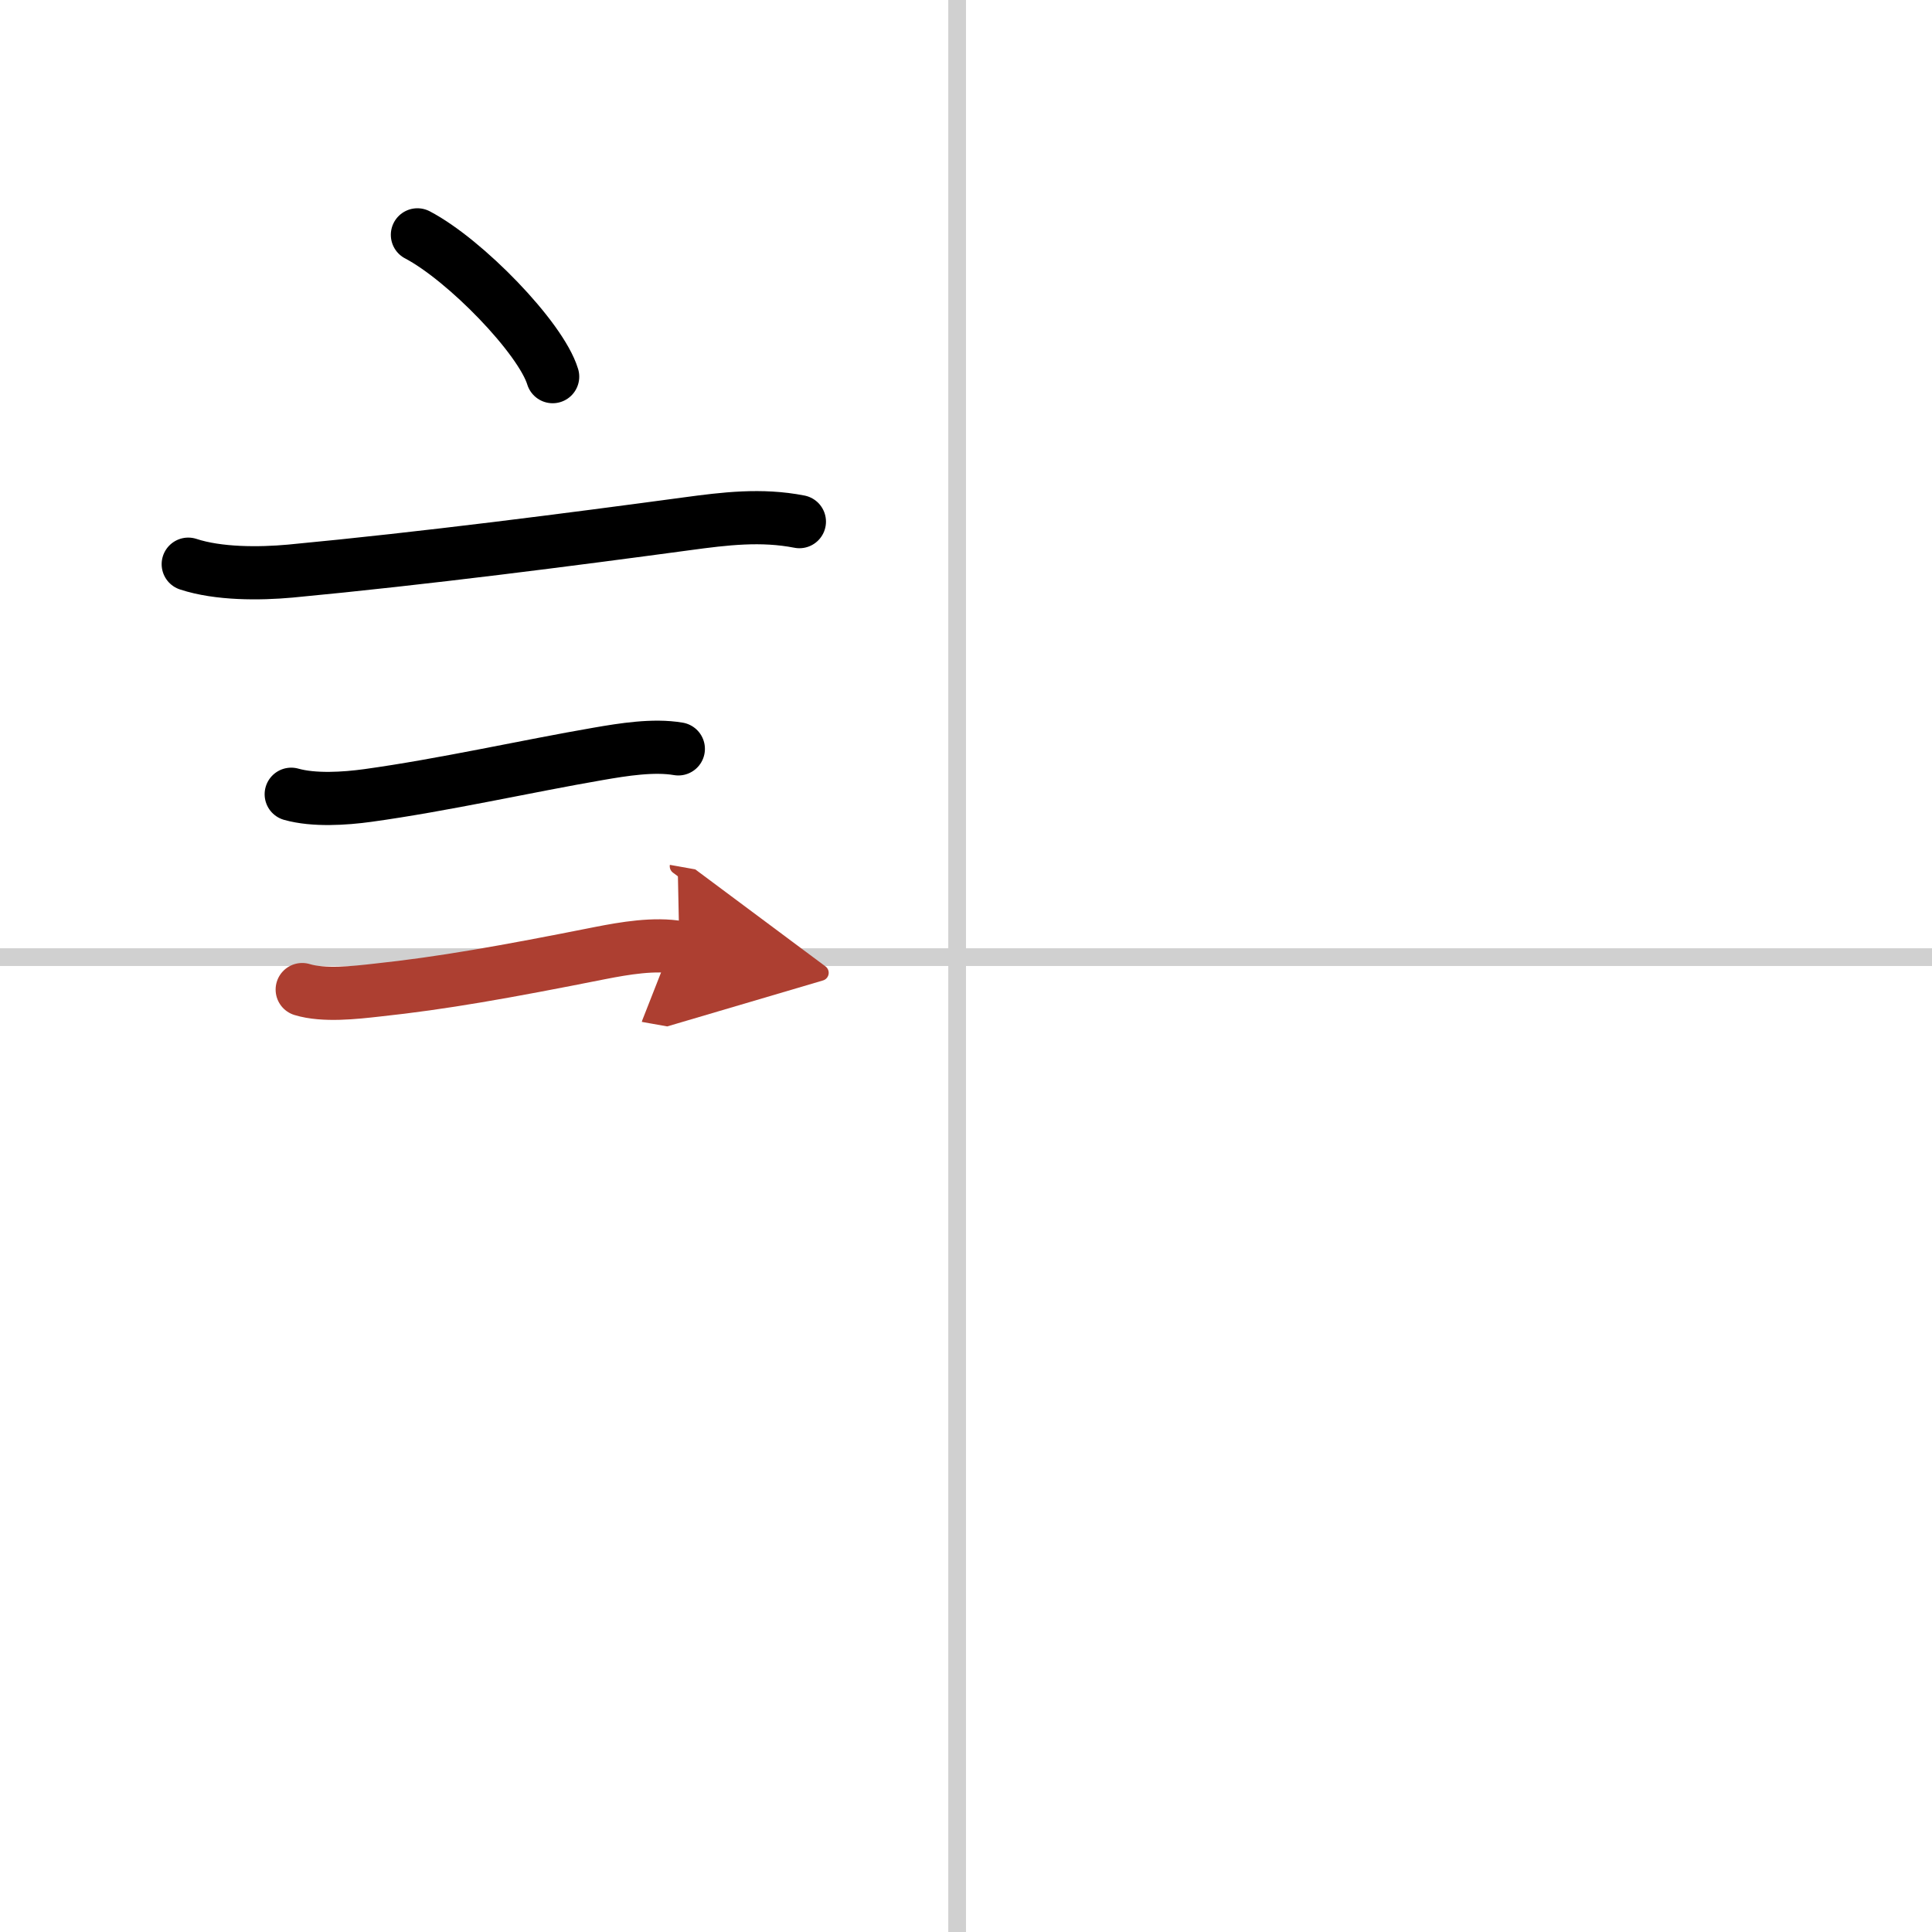 <svg width="400" height="400" viewBox="0 0 109 109" xmlns="http://www.w3.org/2000/svg"><defs><marker id="a" markerWidth="4" orient="auto" refX="1" refY="5" viewBox="0 0 10 10"><polyline points="0 0 10 5 0 10 1 5" fill="#ad3f31" stroke="#ad3f31"/></marker></defs><g fill="none" stroke="#000" stroke-linecap="round" stroke-linejoin="round" stroke-width="3"><rect width="100%" height="100%" fill="#fff" stroke="#fff"/><line x1="54" x2="54" y2="109" stroke="#d0d0d0" stroke-width="1"/><line x2="109" y1="54" y2="54" stroke="#d0d0d0" stroke-width="1"/><path d="m23.55 13.25c2.69 1.41 6.96 5.8 7.63 8"/><path d="m10.62 31.83c1.7 0.56 4.01 0.55 5.76 0.39 7.62-0.72 15.85-1.79 22.38-2.67 2.14-0.29 4.19-0.54 6.34-0.12"/><path d="m16.43 44.81c1.28 0.36 3.01 0.25 4.32 0.07 4.27-0.59 9-1.66 13.01-2.35 1.39-0.24 3.11-0.52 4.51-0.28"/><path d="m17.05 55.83c1.21 0.37 2.98 0.17 4.22 0.03 3.67-0.39 7.21-1.02 12.59-2.09 1.38-0.27 3.07-0.56 4.47-0.31" marker-end="url(#a)" stroke="#ad3f31"/></g></svg>
